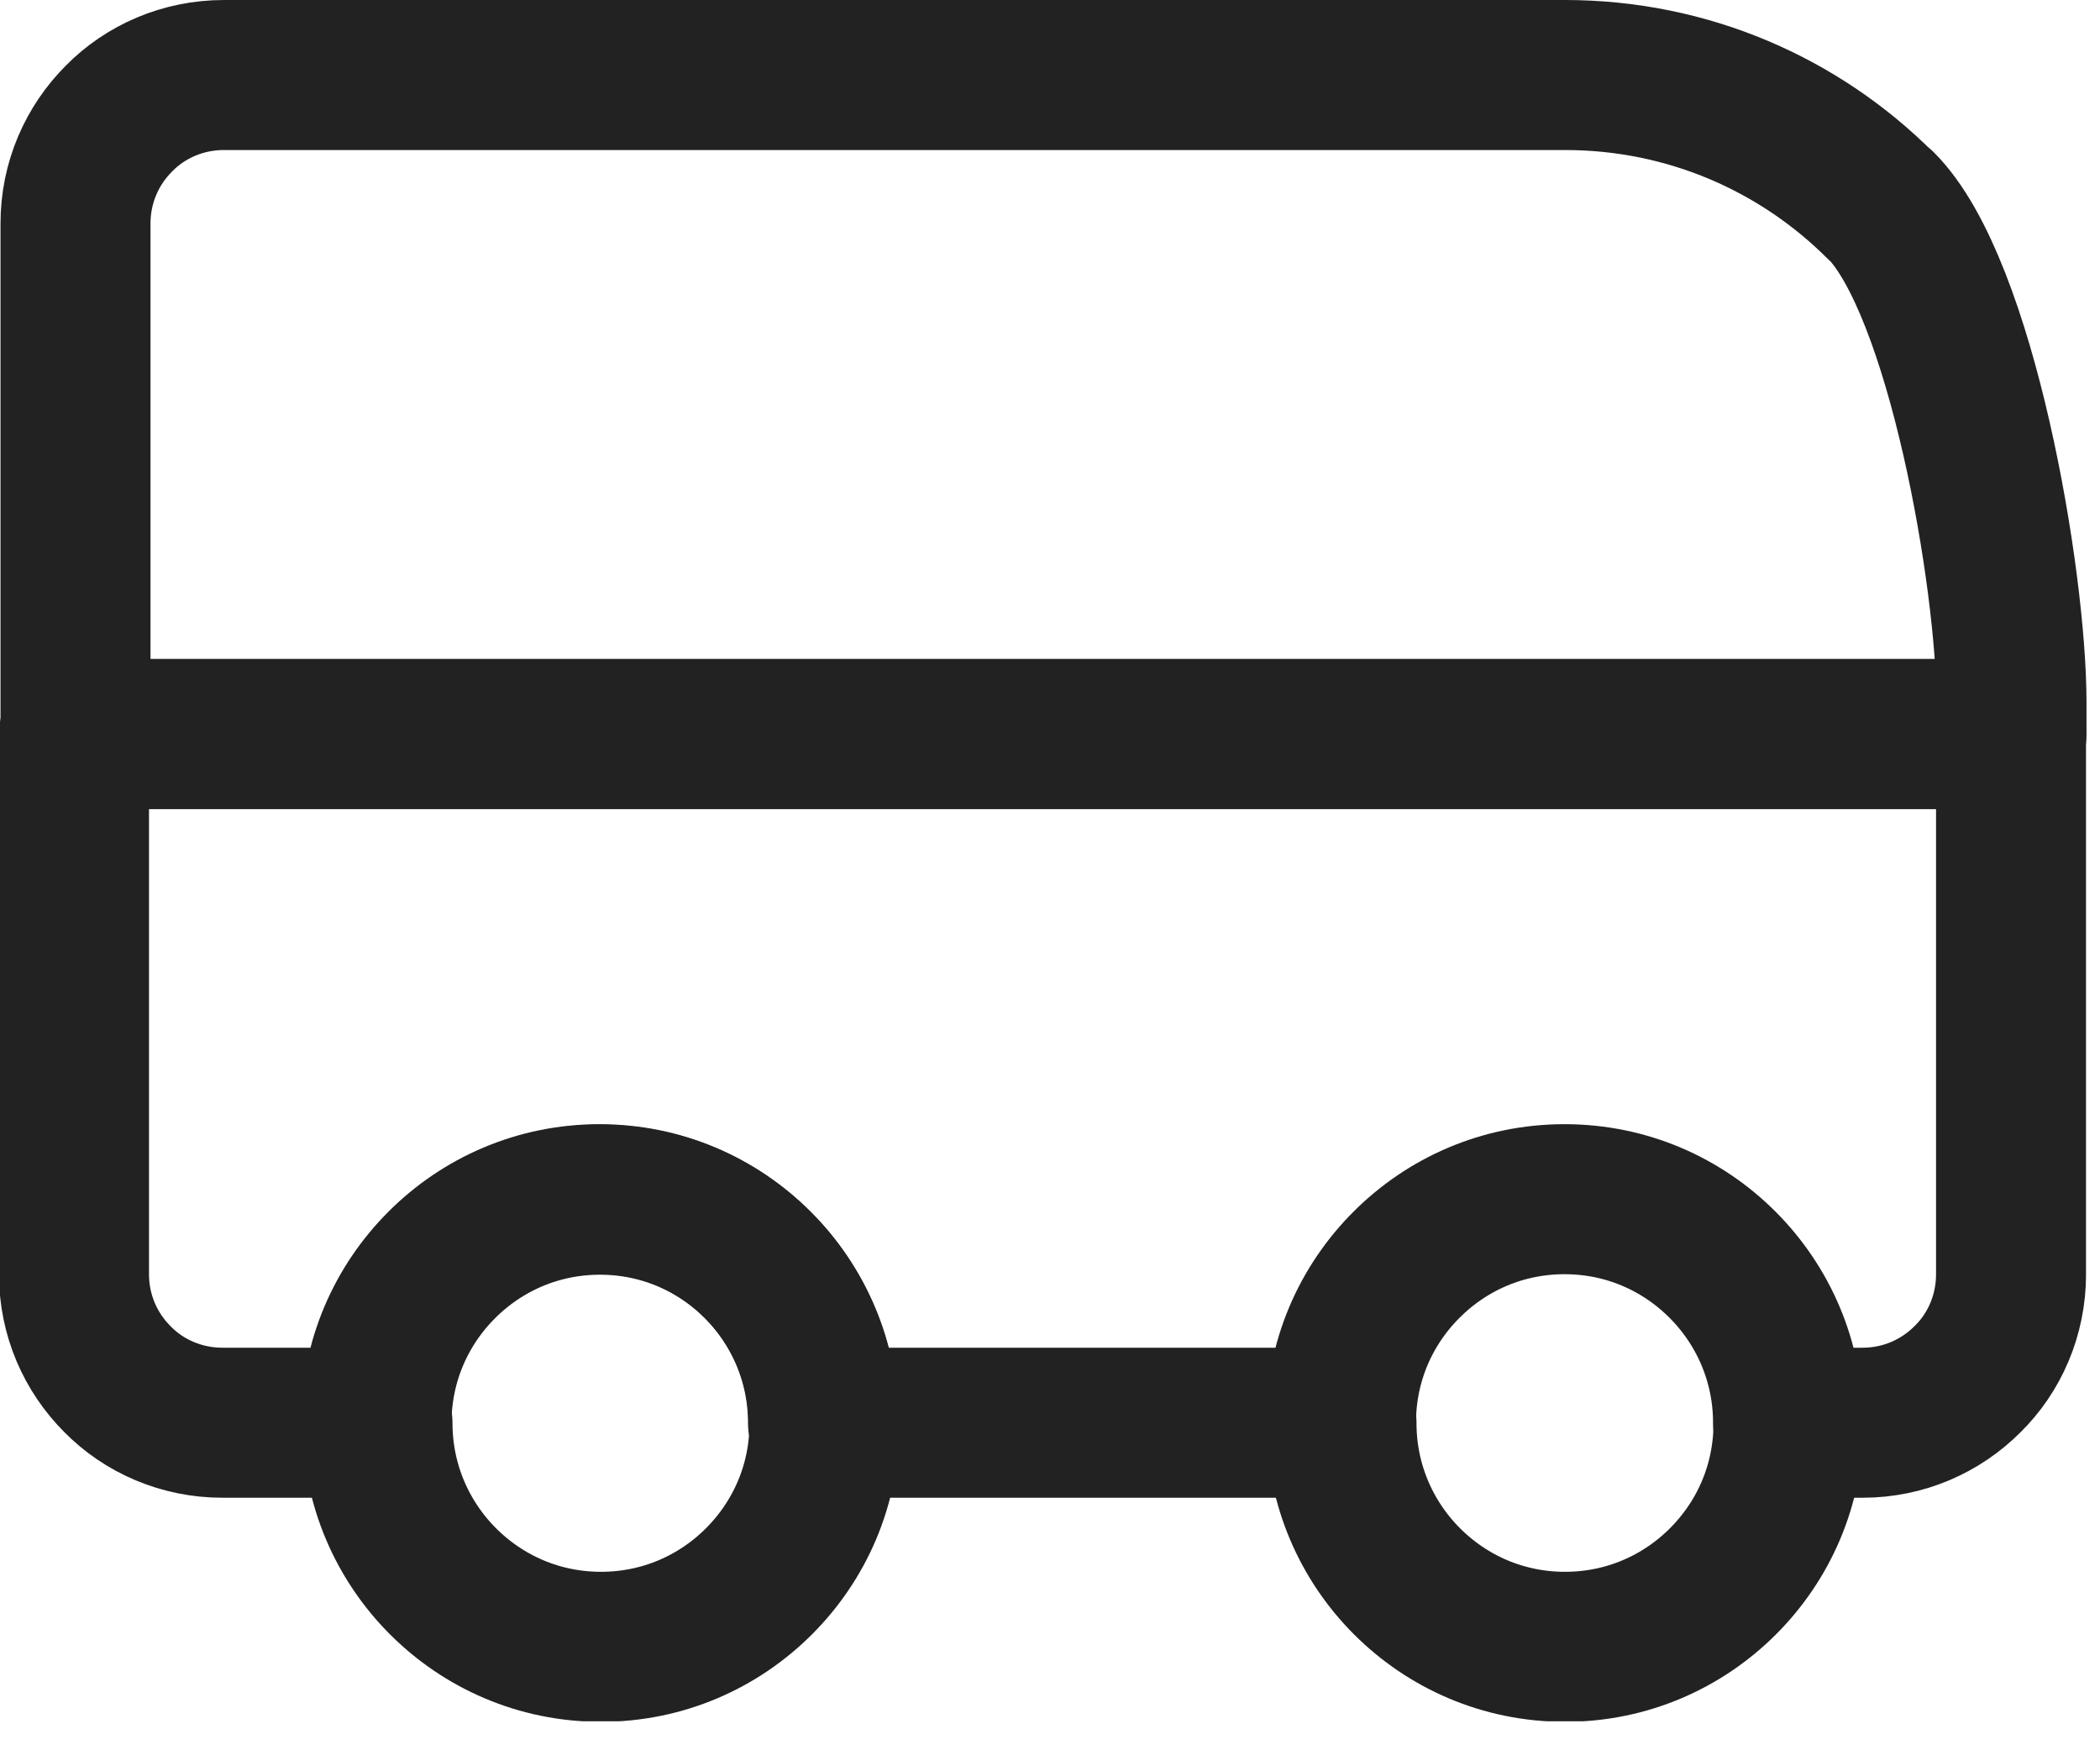 <svg width="42" height="35" viewBox="0 0 42 35" fill="none" xmlns="http://www.w3.org/2000/svg">
<g clip-path="url(#clip0_711_6529)">
<path d="M1.5 14.68H40.221V16.84V16.38C40.221 16.38 40.221 16.42 40.221 16.45C40.221 16.47 40.221 16.49 40.221 16.52C40.221 16.53 40.221 16.54 40.221 16.55C40.221 16.56 40.221 16.57 40.221 16.58V25.48C40.221 26.3 39.891 27.05 39.35 27.58C38.81 28.12 38.071 28.45 37.251 28.45H35.761C35.761 27.22 35.261 26.1 34.45 25.29C33.641 24.48 32.531 23.98 31.291 23.98C30.05 23.98 28.941 24.48 28.131 25.29C27.32 26.1 26.82 27.21 26.82 28.45H16.46C16.46 27.22 15.96 26.1 15.15 25.29C14.341 24.48 13.23 23.98 11.991 23.98C10.751 23.98 9.64 24.48 8.83 25.29C8.02 26.1 7.52 27.21 7.52 28.45H4.45C3.63 28.45 2.88 28.12 2.35 27.58C1.81 27.04 1.48 26.3 1.48 25.48V14.68" stroke="#222222" stroke-width="3" stroke-linecap="round" stroke-linejoin="round"/>
<path d="M7.55 28.461C7.55 29.691 8.05 30.811 8.86 31.621C9.67 32.431 10.78 32.931 12.02 32.931C13.26 32.931 14.37 32.431 15.18 31.621C15.99 30.811 16.49 29.701 16.49 28.461" stroke="#222222" stroke-width="3" stroke-linecap="round" stroke-linejoin="round"/>
<path d="M16.47 28.46C16.47 27.23 15.97 26.11 15.16 25.3C14.35 24.49 13.24 23.99 12 23.99C10.76 23.99 9.65 24.49 8.84 25.3C8.03 26.11 7.53 27.22 7.53 28.46" stroke="#222222" stroke-width="3" stroke-linecap="round" stroke-linejoin="round"/>
<path d="M26.83 28.461C26.83 29.691 27.33 30.811 28.14 31.621C28.95 32.431 30.06 32.931 31.3 32.931C32.54 32.931 33.65 32.431 34.46 31.621C35.27 30.811 35.77 29.701 35.77 28.461" stroke="#222222" stroke-width="3" stroke-linecap="round" stroke-linejoin="round"/>
<path d="M37.61 4.11C35.99 2.49 33.76 1.5 31.3 1.5H4.48C3.66 1.5 2.91 1.83 2.38 2.37C1.84 2.91 1.51 3.65 1.51 4.47V14.68H40.23V14.05C40.23 11.59 39.23 5.73 37.62 4.11H37.61Z" stroke="#222222" stroke-width="3" stroke-linecap="round" stroke-linejoin="round"/>
</g>
<defs>
<clipPath id="clip0_711_6529">
<rect width="41.72" height="34.42" fill="white"/>
</clipPath>
</defs>
</svg>
